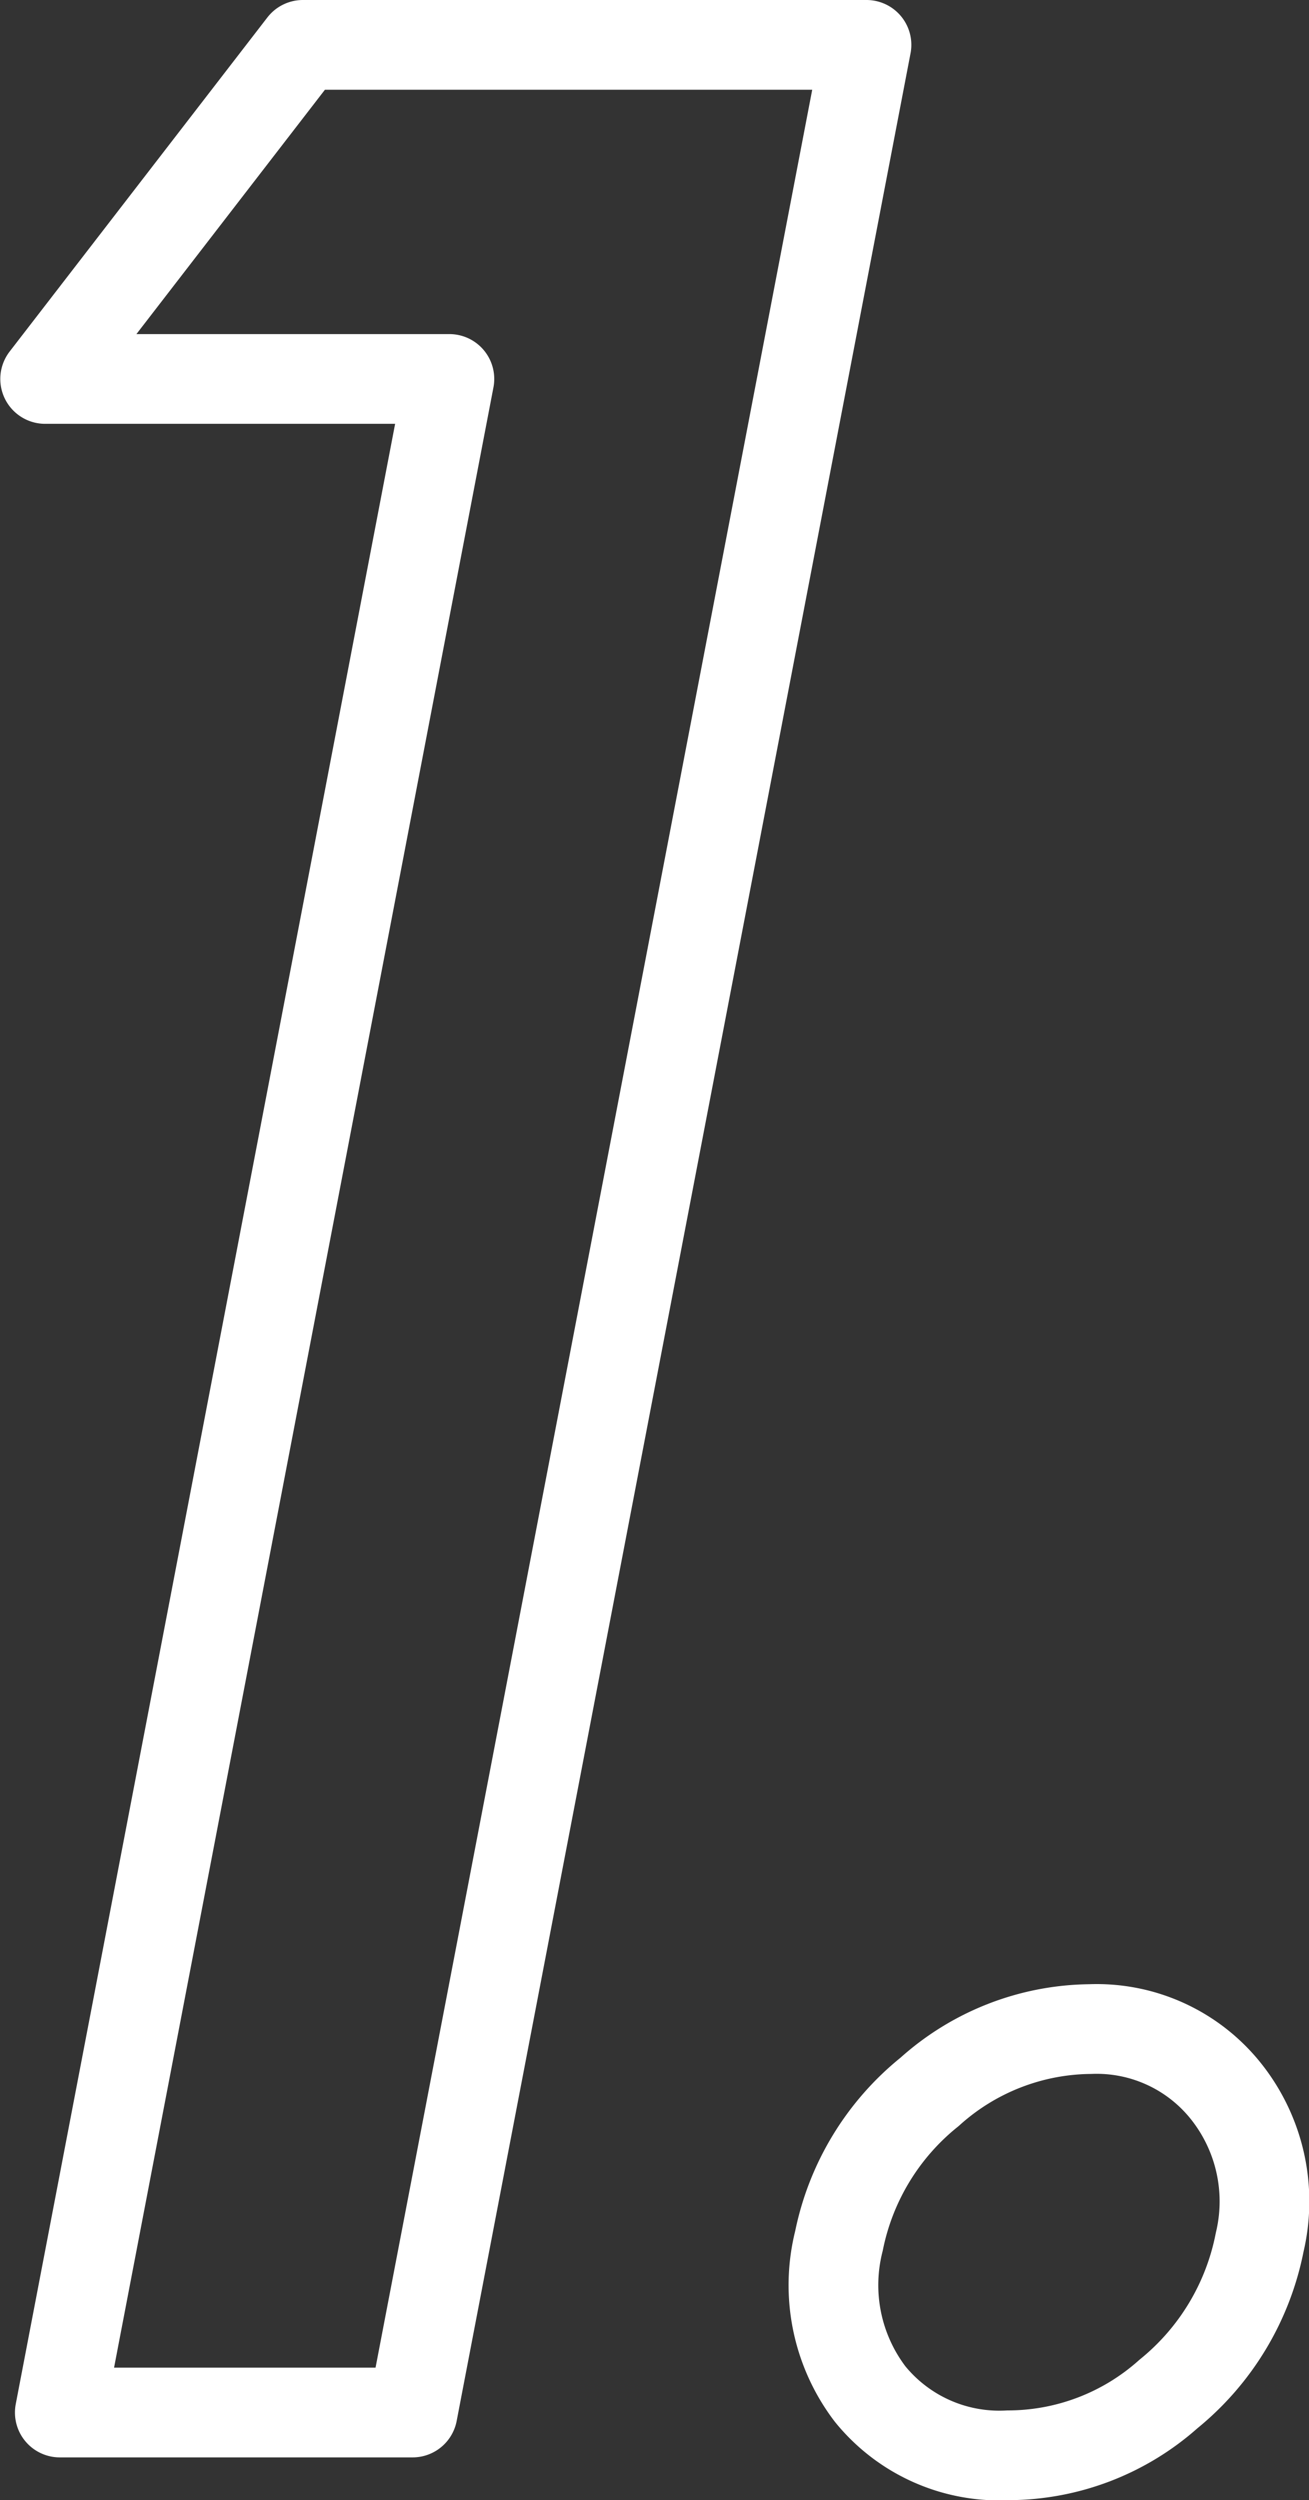 <svg xmlns="http://www.w3.org/2000/svg" width="43.78" height="83.59" viewBox="0 0 43.78 83.59">
  <rect x="0" y="0" width="43.78" height="83.59" fill="#333333" stroke="none"/>
  <defs>
    <style>
      .cls-1 {
        fill: none;
        stroke: #fff;
        stroke-linecap: round;
        stroke-linejoin: round;
        stroke-width: 3px;
        fill-rule: evenodd;
      }
    </style>
  </defs>
  <path id="step_01_sp.svg" class="cls-1" d="M1278.72,3085.6h11.8l15.18-79.16h-18.85l-8.62,11.17h13.52Zm27.1-.62a5.568,5.568,0,0,0,4.63,2.05,8.069,8.069,0,0,0,5.35-2.05,8.669,8.669,0,0,0,3.05-5.07,5.911,5.911,0,0,0-1.11-5.03,5.529,5.529,0,0,0-4.56-2.1,8.139,8.139,0,0,0-5.37,2.1,8.555,8.555,0,0,0-3.03,4.98A6.013,6.013,0,0,0,1305.82,3084.98Z" transform="translate(-1276.72 -3004.94)"/>
</svg>
